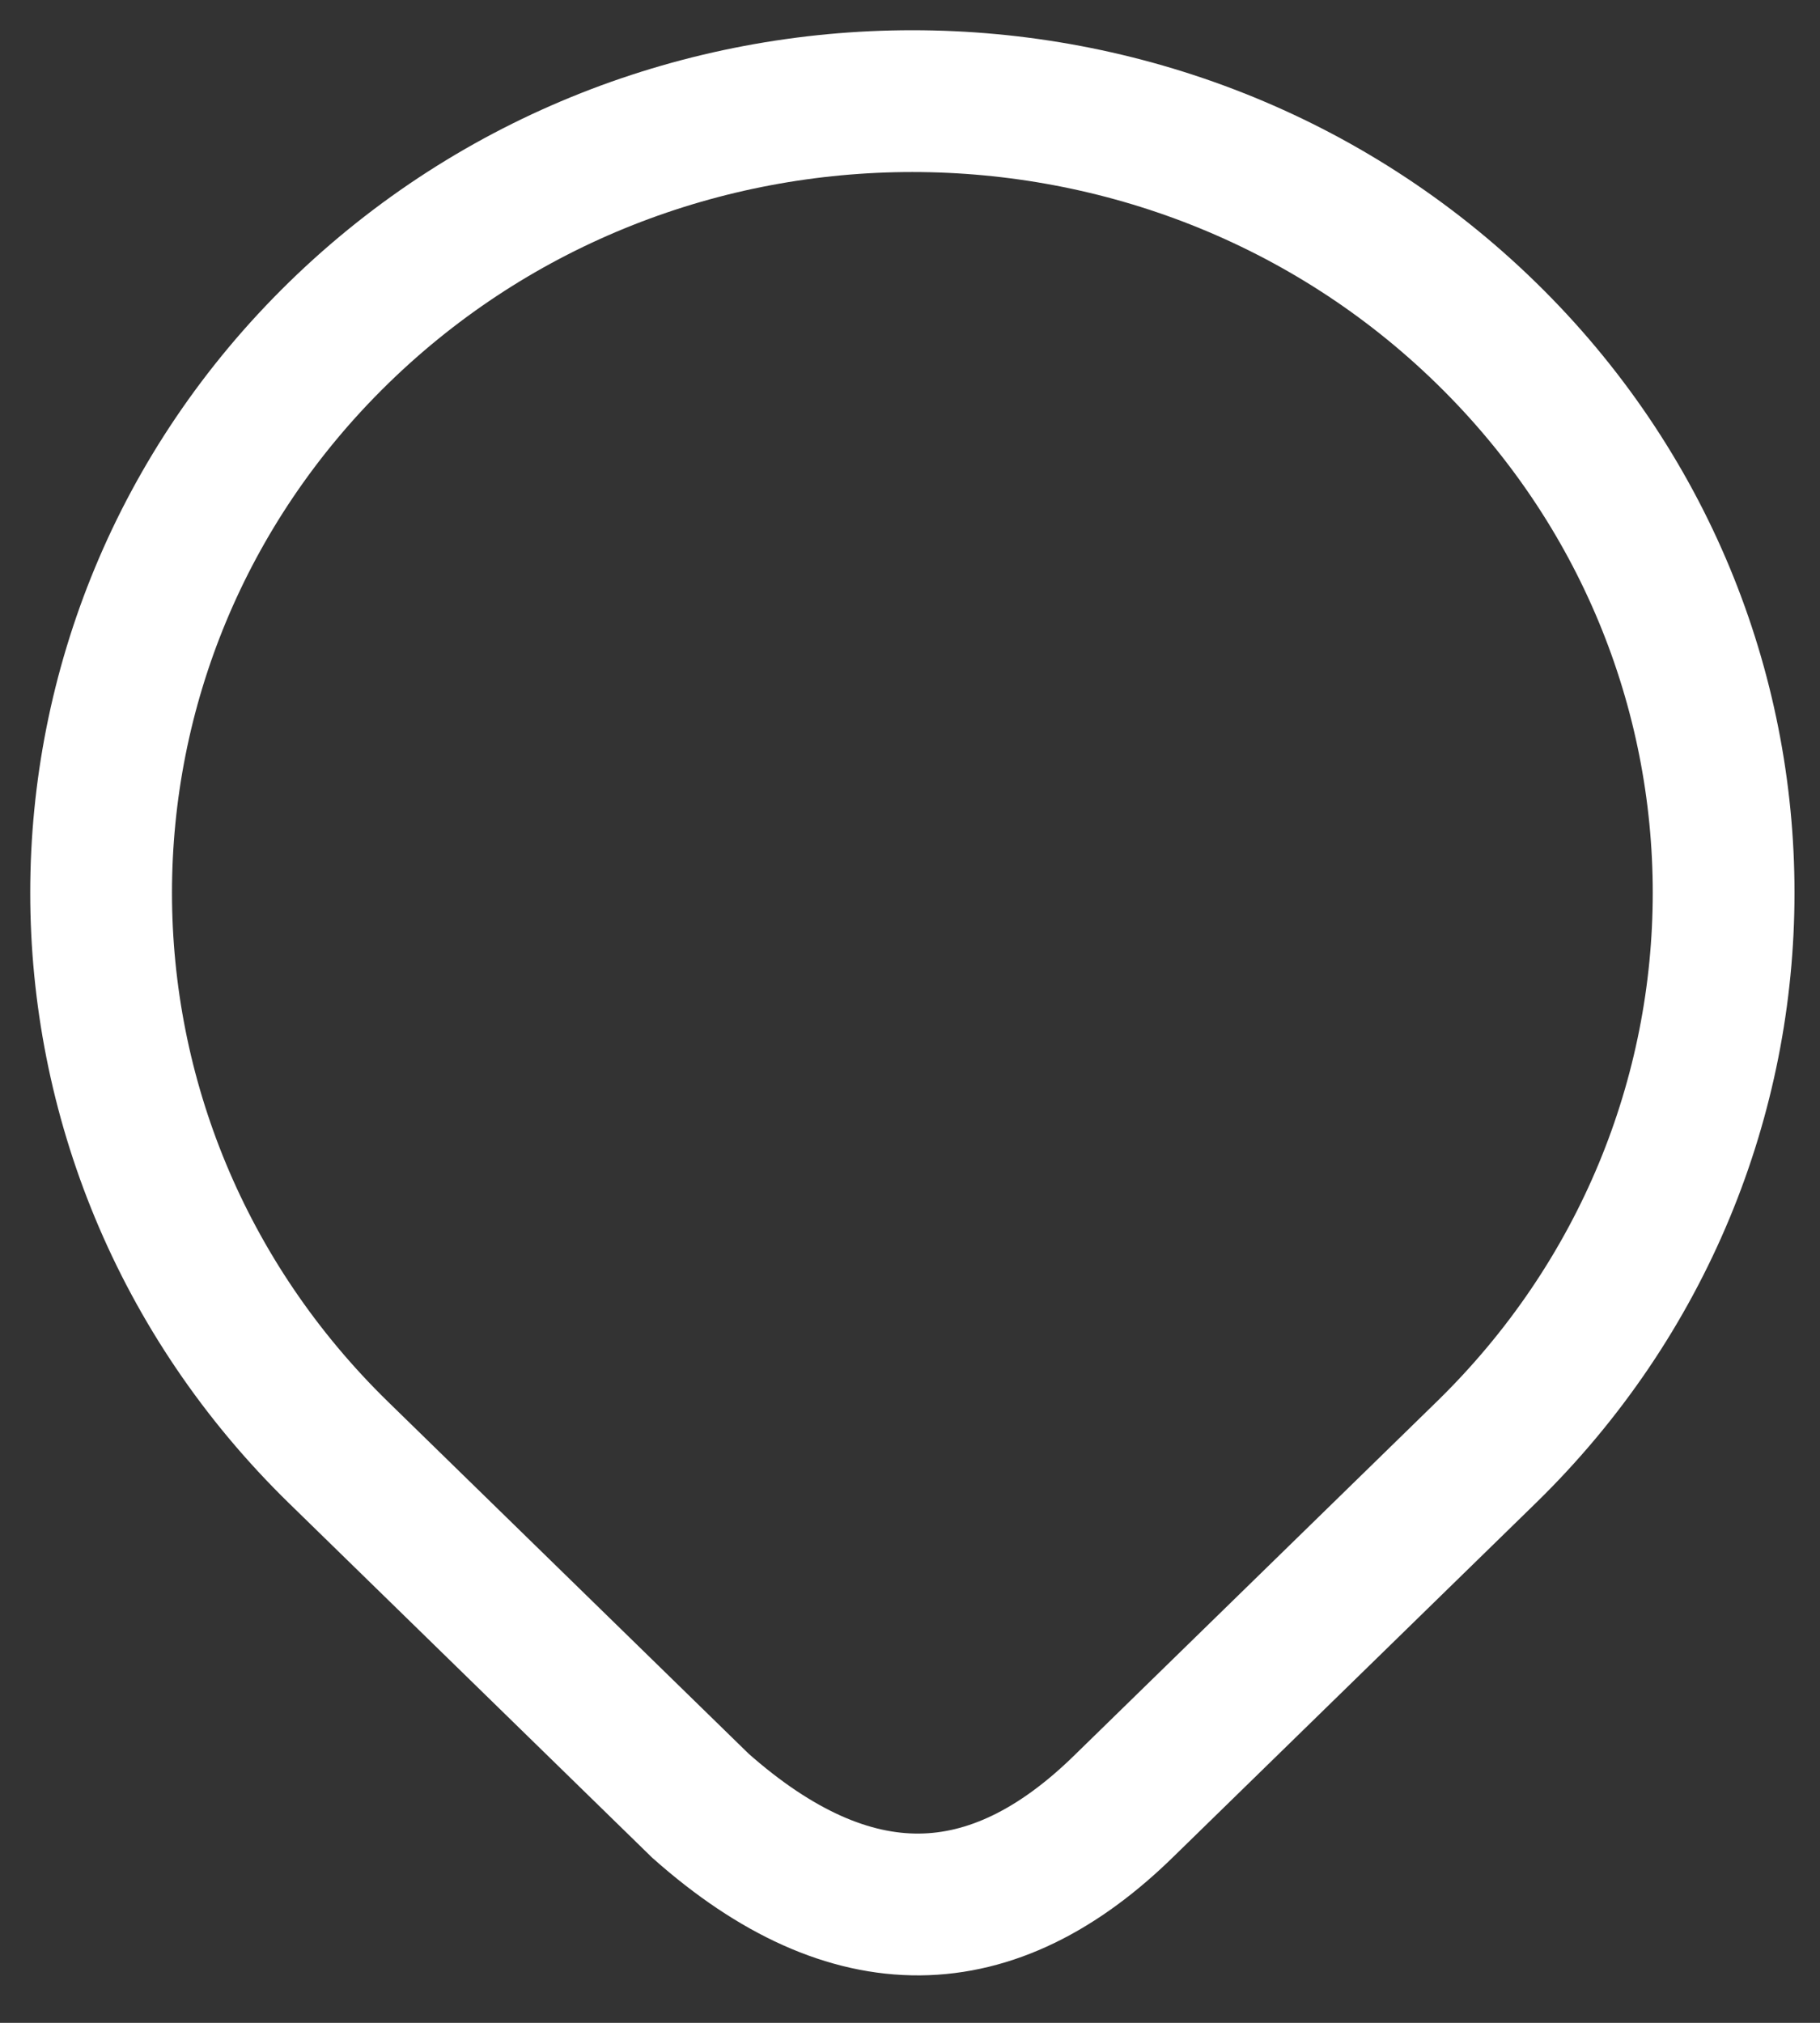 <?xml version="1.0" encoding="UTF-8"?> <svg xmlns="http://www.w3.org/2000/svg" width="18" height="20" viewBox="0 0 18 20" fill="none"><rect x="0" y="0" width="18" height="20" fill="#333333" stroke="none"/><path fill-rule="evenodd" clip-rule="evenodd" d="M6.928 17.854L3.349 14.362C0.217 11.307 0.217 6.347 3.349 3.291C6.481 0.236 11.566 0.236 14.698 3.292C17.83 6.347 17.83 11.307 14.697 14.362L11.118 17.854C9.815 19.132 8.422 19.178 6.928 17.854Z" stroke="white" stroke-width="1.402"></path></svg> 